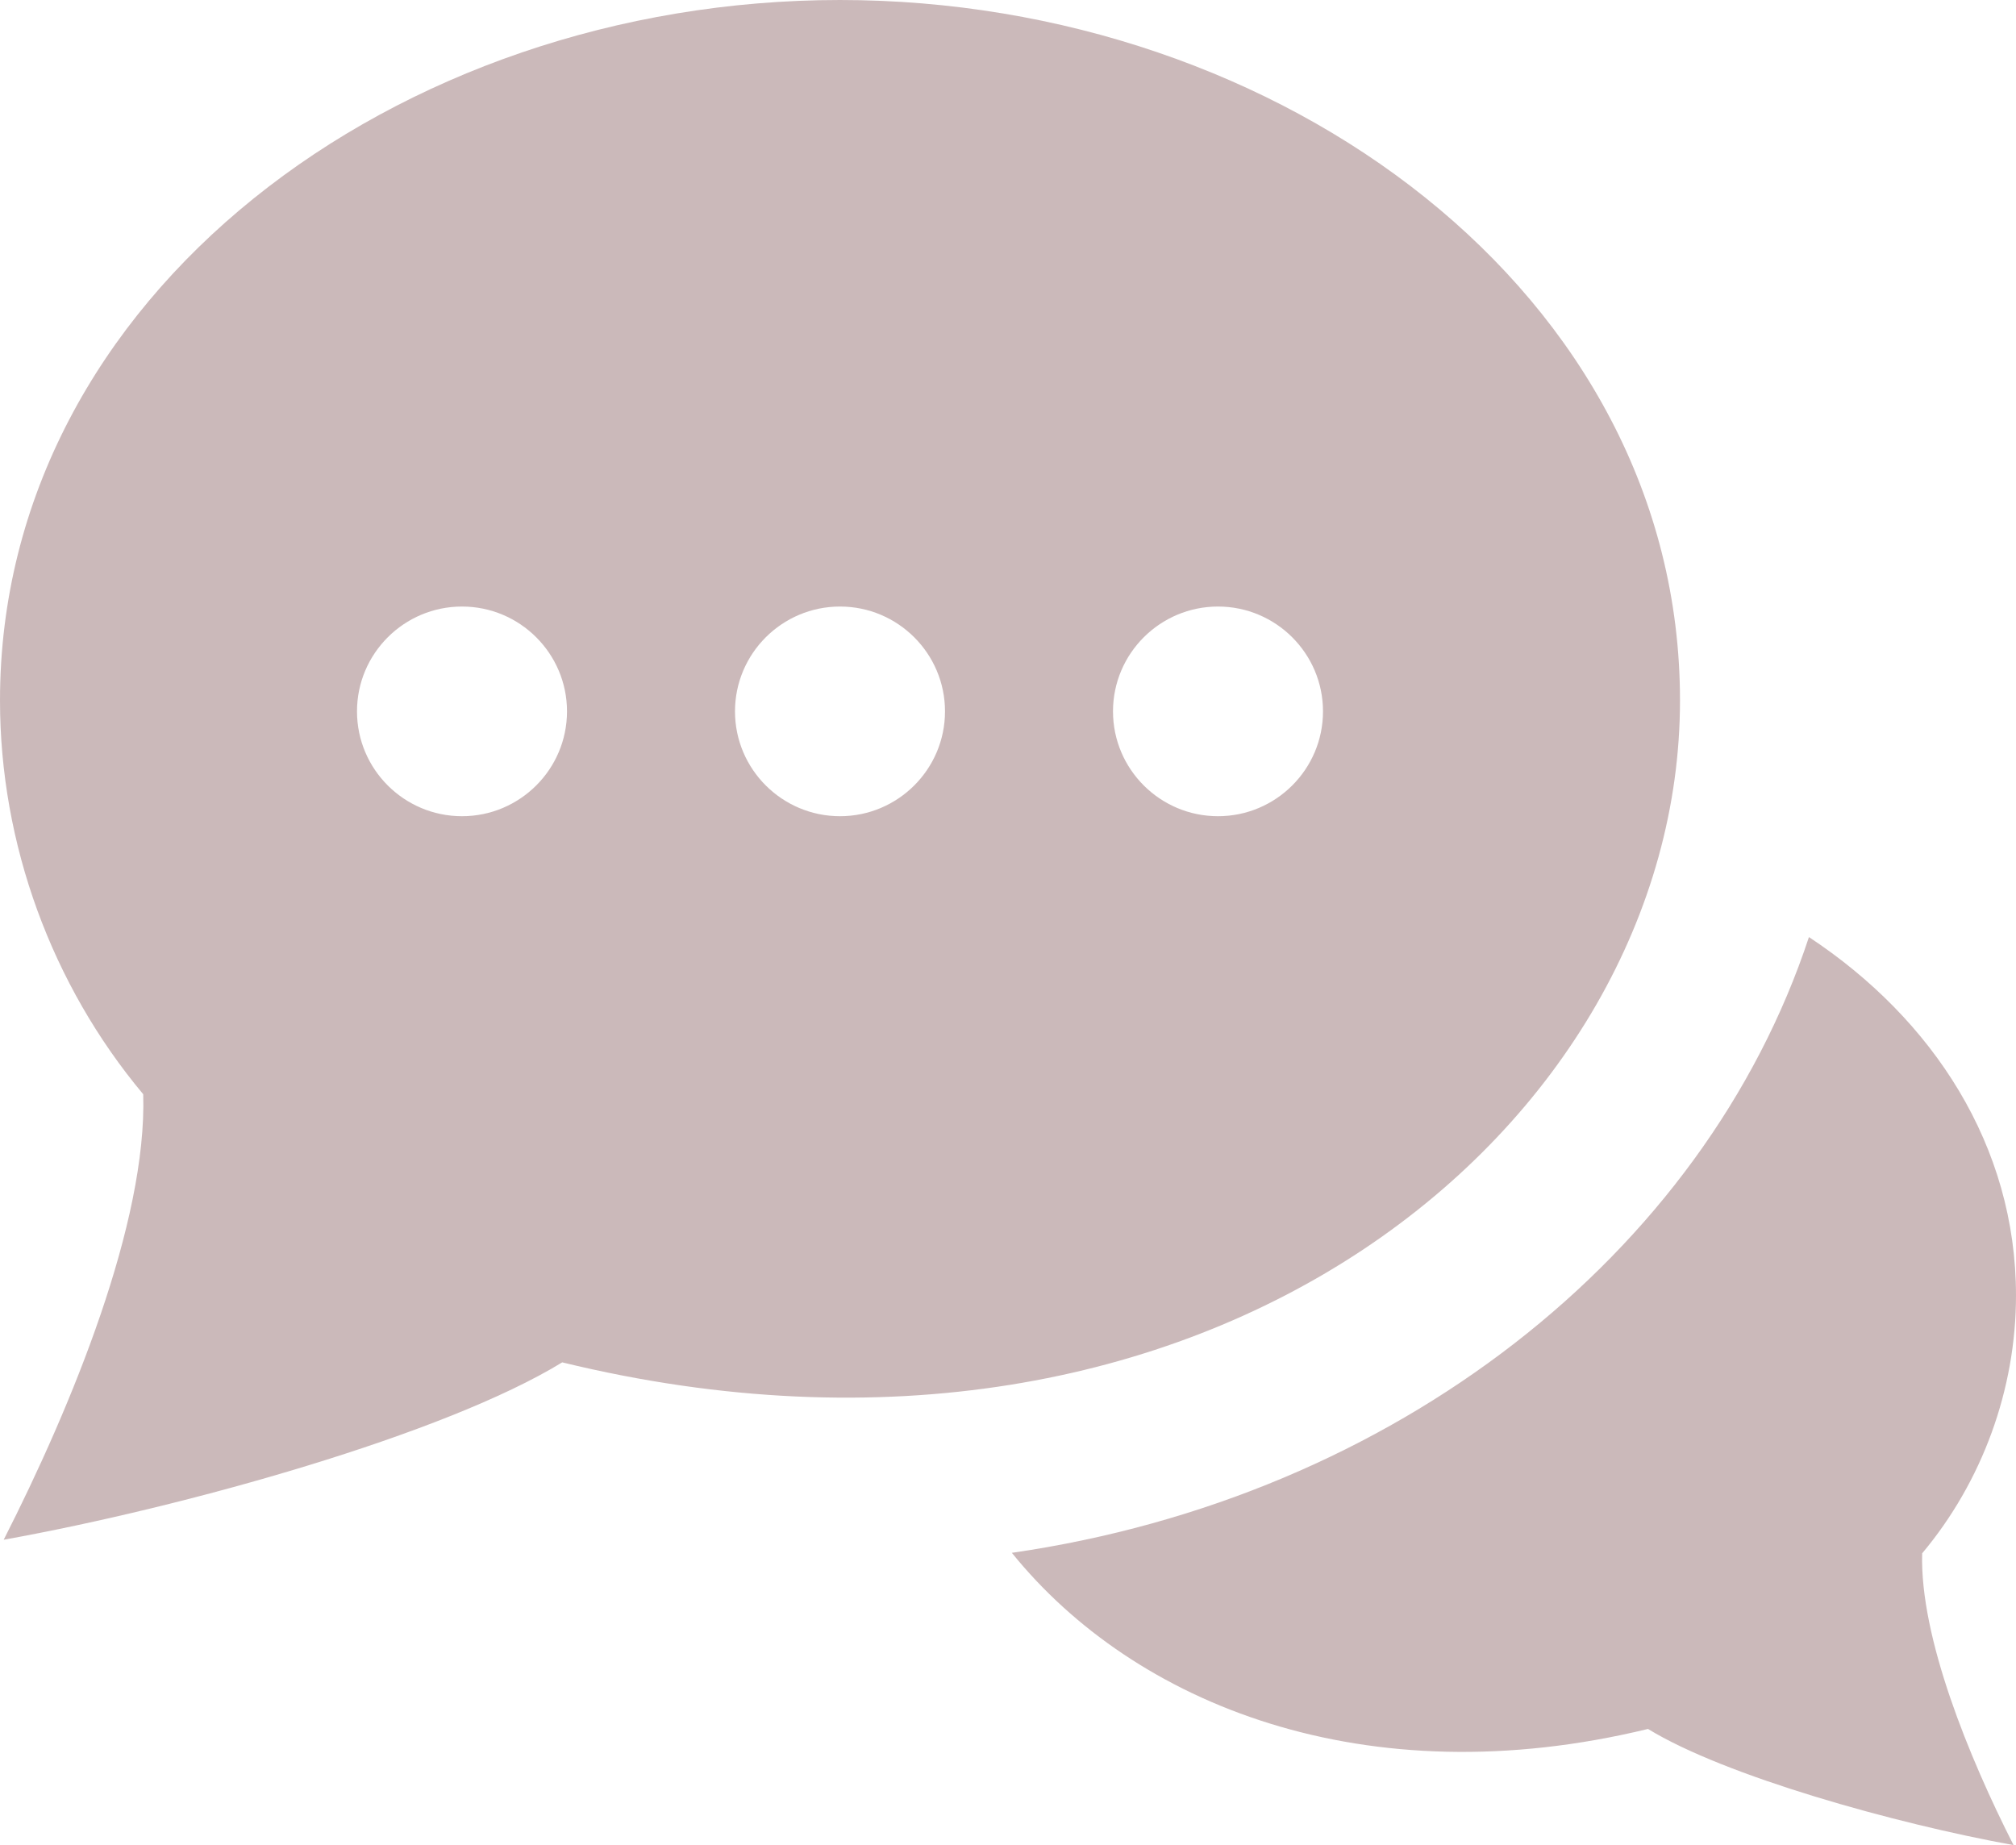 <svg width="177" height="162" viewBox="0 0 177 162" fill="none" xmlns="http://www.w3.org/2000/svg">
<path d="M147.5 61.501C147.5 25.773 112.461 0 73.75 0C34.803 0 0 25.964 0 61.501C0 74.1 4.536 86.471 12.574 96.073C12.921 107.318 6.298 123.451 0.325 135.189C16.314 132.31 39.058 125.926 49.361 119.615C106.126 133.436 147.5 98.688 147.5 61.501ZM40.562 71.663C35.481 71.663 31.344 67.539 31.344 62.458C31.344 57.377 35.481 53.254 40.562 53.254C45.644 53.254 49.781 57.377 49.781 62.458C49.781 67.539 45.644 71.663 40.562 71.663ZM73.75 71.663C68.669 71.663 64.531 67.539 64.531 62.458C64.531 57.377 68.669 53.254 73.75 53.254C78.831 53.254 82.969 57.377 82.969 62.458C82.969 67.539 78.831 71.663 73.75 71.663ZM106.938 71.663C101.856 71.663 97.719 67.539 97.719 62.458C97.719 57.377 101.856 53.254 106.938 53.254C112.019 53.254 116.156 57.377 116.156 62.458C116.156 67.539 112.019 71.663 106.938 71.663ZM168.762 136.382C168.548 143.753 172.877 154.312 176.786 162C166.321 160.1 151.431 155.932 144.69 151.801C119.873 157.825 99.599 149.666 88.839 136.338C122.447 131.478 149.617 110.145 158.821 82.274C169.736 89.483 177 100.617 177 113.746C177 121.993 174.028 130.101 168.762 136.382Z" fill="#997577" fill-opacity="0.5"/>
</svg>
